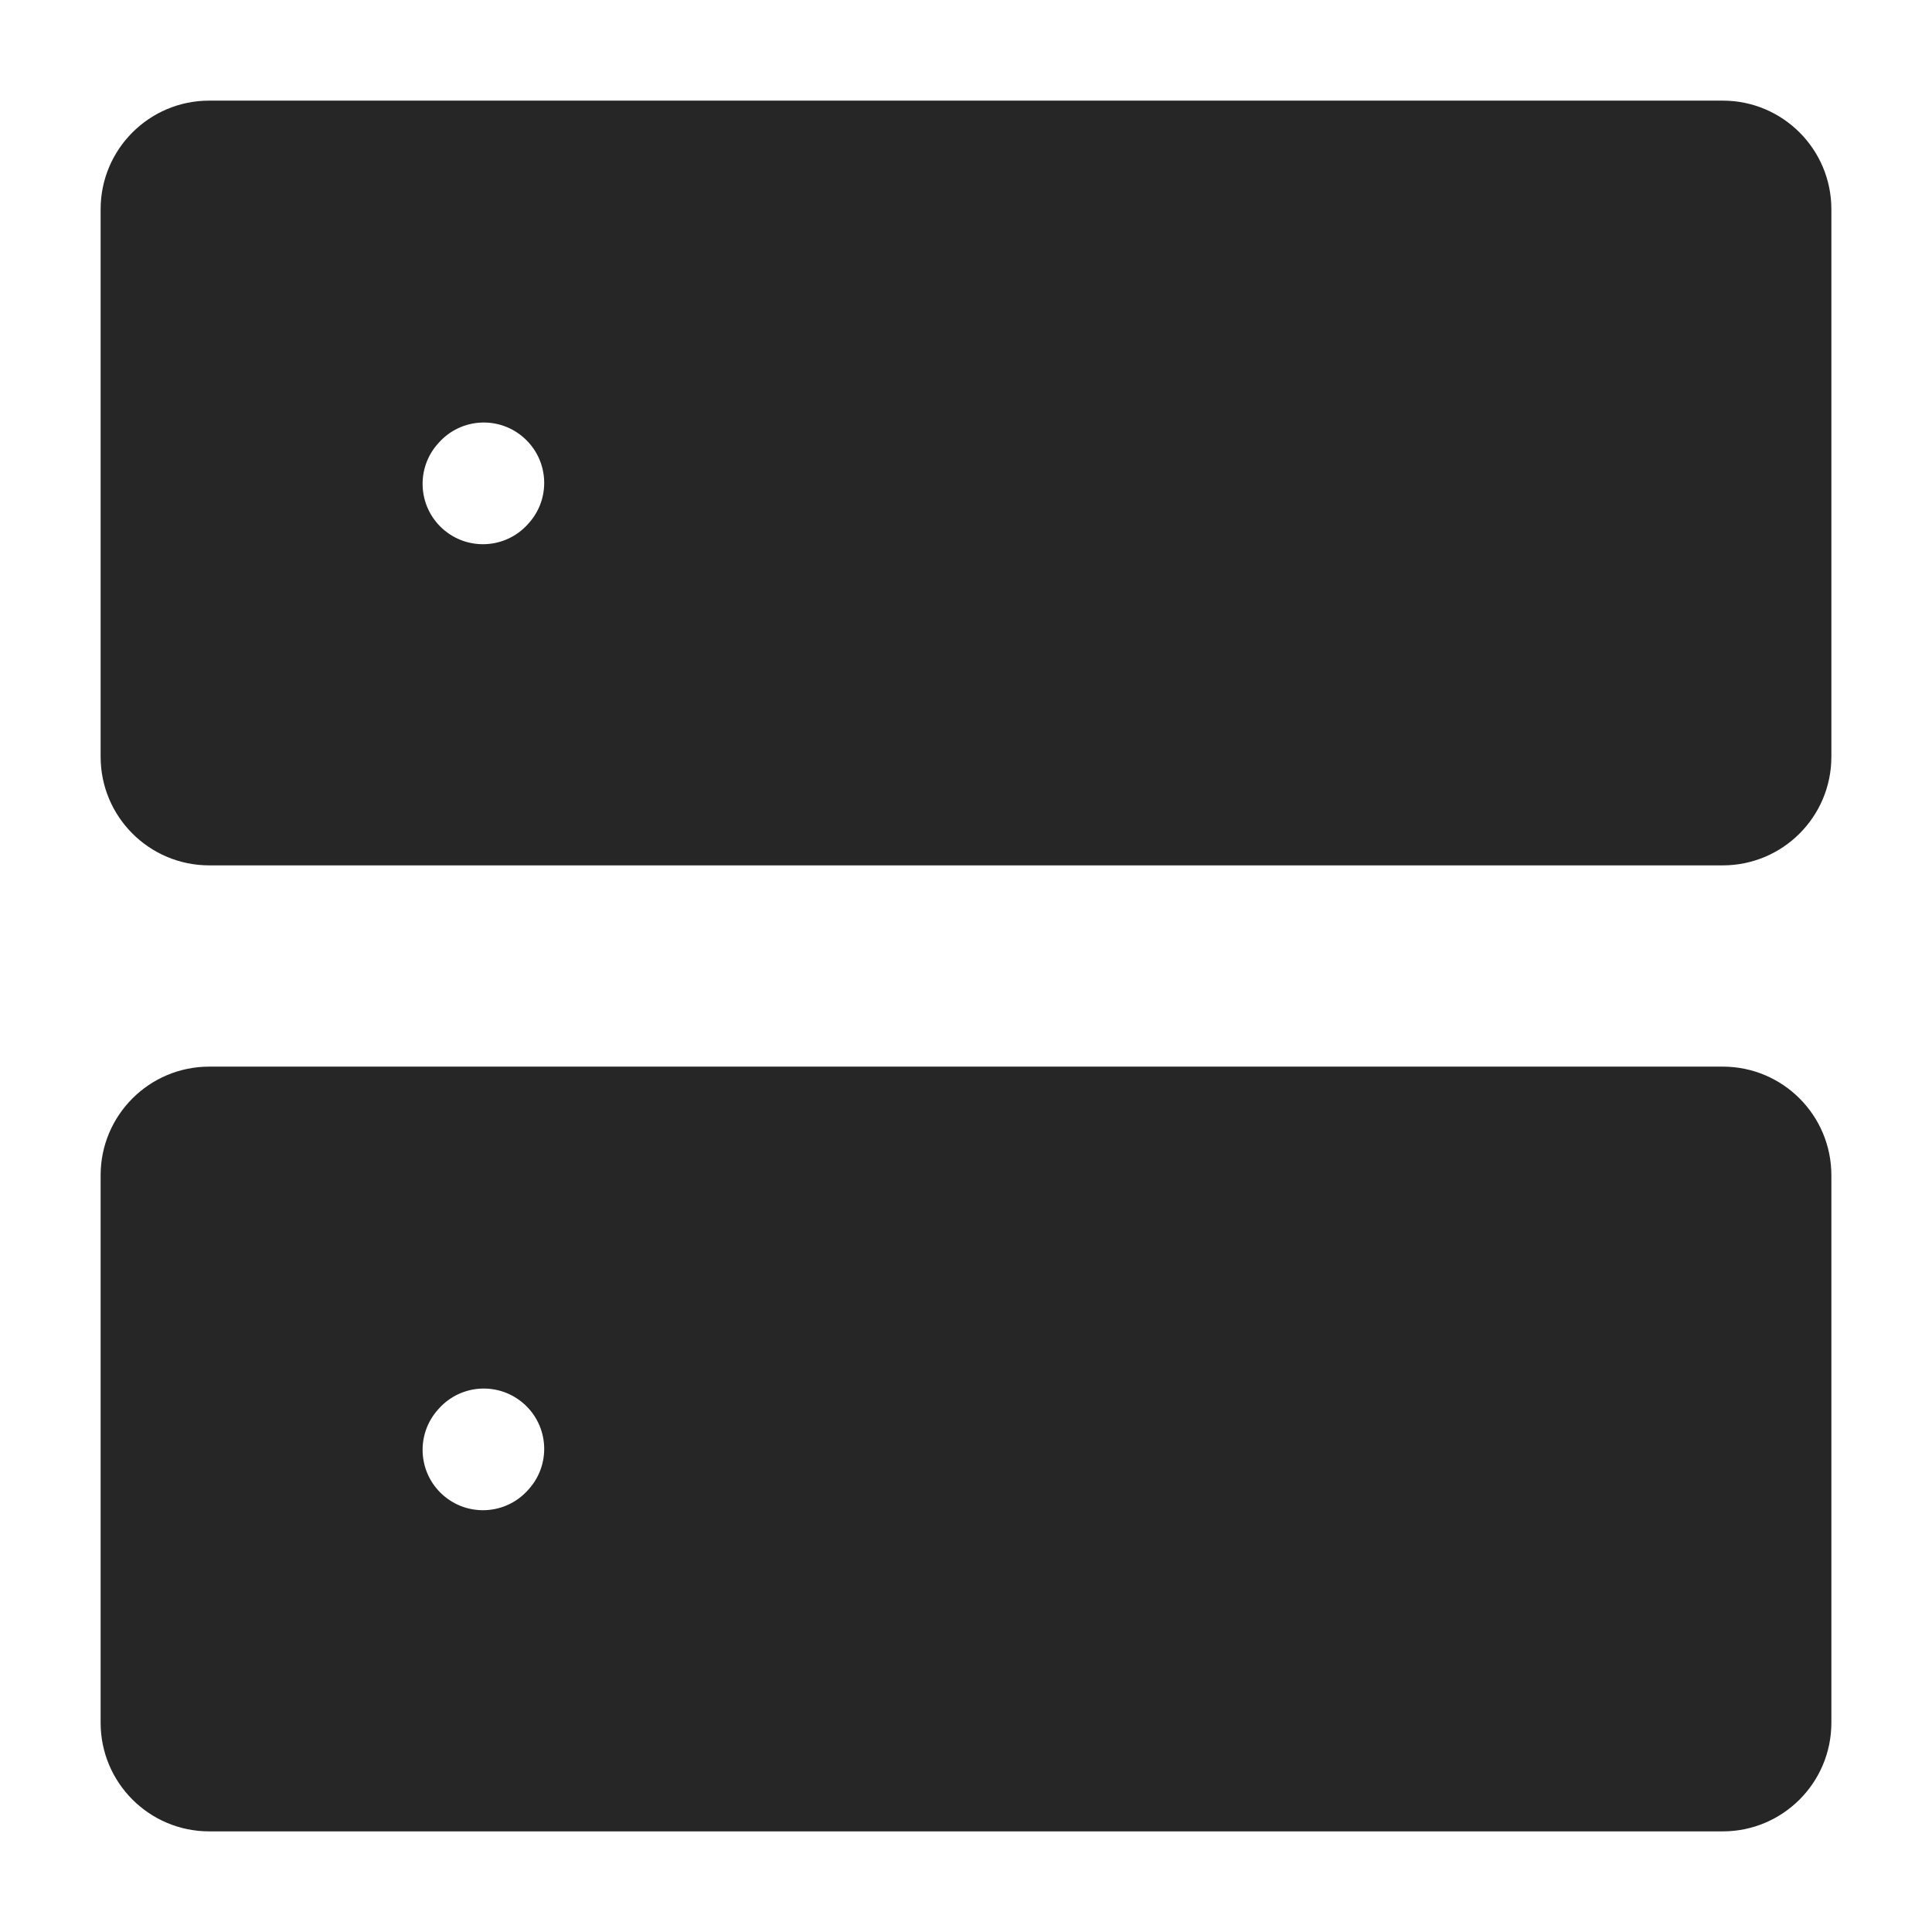 <?xml version="1.0" encoding="UTF-8"?><svg width="24px" height="24px" viewBox="0 0 24 24" fill="none" xmlns="http://www.w3.org/2000/svg" color="#262626" stroke-width="1.5"><path fill-rule="evenodd" clip-rule="evenodd" d="M2.6 13.25C1.854 13.25 1.25 13.854 1.25 14.6V21.4C1.25 22.146 1.854 22.75 2.6 22.75H21.4C22.146 22.75 22.75 22.146 22.75 21.4V14.6C22.75 13.854 22.146 13.25 21.4 13.25H2.6ZM6.567 18.501C6.845 18.193 6.82 17.719 6.512 17.442C6.204 17.165 5.73 17.189 5.453 17.497L5.443 17.508C5.165 17.816 5.19 18.291 5.498 18.568C5.806 18.845 6.28 18.82 6.557 18.512L6.567 18.501Z" fill="#262626"></path><path fill-rule="evenodd" clip-rule="evenodd" d="M2.6 1.25C1.854 1.25 1.25 1.854 1.25 2.6V9.4C1.25 10.146 1.854 10.75 2.6 10.75H21.4C22.146 10.75 22.75 10.146 22.75 9.4V2.6C22.75 1.854 22.146 1.25 21.4 1.25H2.6ZM6.567 6.501C6.845 6.193 6.82 5.719 6.512 5.442C6.204 5.164 5.73 5.189 5.453 5.497L5.443 5.508C5.165 5.816 5.19 6.291 5.498 6.568C5.806 6.845 6.28 6.82 6.557 6.512L6.567 6.501Z" fill="#262626"></path></svg>
